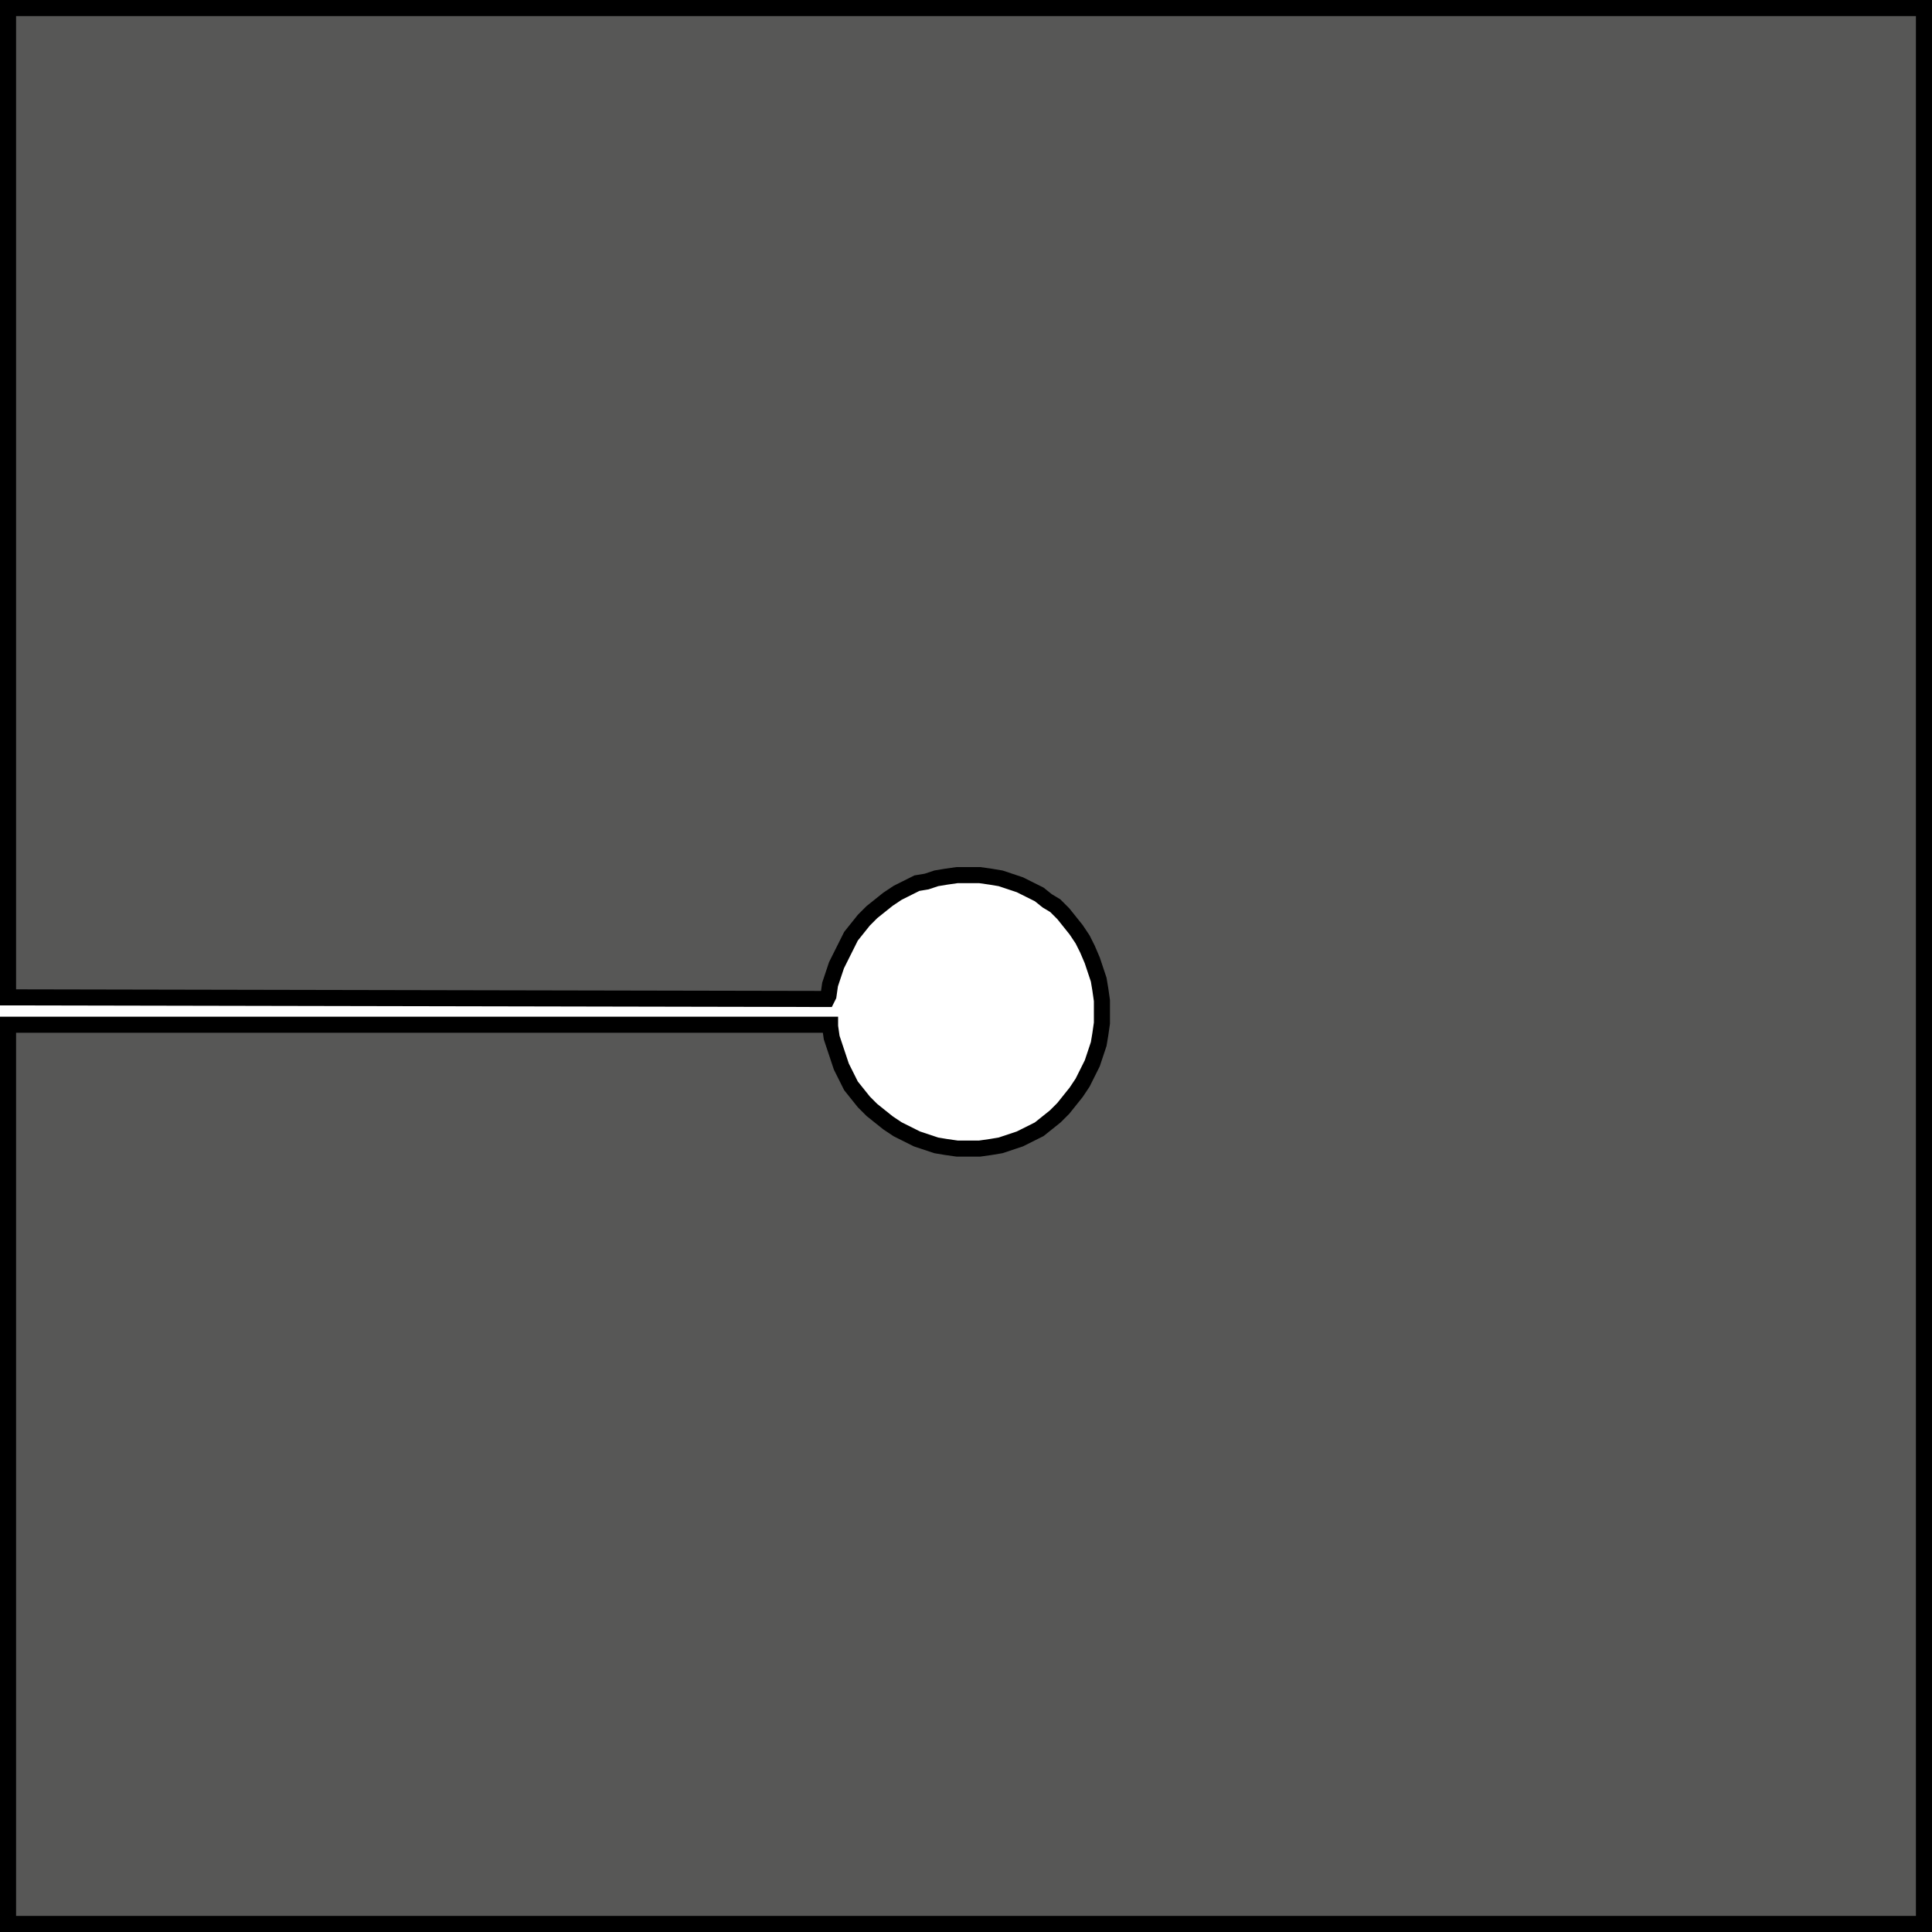 <?xml version="1.0" encoding="utf-8"?>
<!-- Generator: Adobe Illustrator 27.0.0, SVG Export Plug-In . SVG Version: 6.00 Build 0)  -->
<svg version="1.1" id="Ebene_1" xmlns="http://www.w3.org/2000/svg" xmlns:xlink="http://www.w3.org/1999/xlink" x="0px" y="0px"
	 viewBox="0 0 120.1 120.1" enable-background="new 0 0 120.1 120.1" xml:space="preserve">
<path fill="#575756" stroke="#000000" stroke-miterlimit="10" d="M0.5,119.6V63.7h51.1v0.1l0.1,0.7l0.2,0.6l0.2,0.6l0.2,0.6l0.3,0.6
	l0.3,0.6l0.4,0.5l0.4,0.5l0.5,0.5l0.5,0.4l0.5,0.4l0.6,0.4l0.6,0.3l0.6,0.3l0.6,0.2l0.6,0.2l0.6,0.1l0.7,0.1h0.7h0.7l0.7-0.1
	l0.6-0.1l0.6-0.2l0.6-0.2l0.6-0.3l0.6-0.3l0.5-0.4l0.5-0.4l0.5-0.5l0.4-0.5l0.4-0.5l0.4-0.6l0.3-0.6l0.3-0.6l0.2-0.6l0.2-0.6
	l0.1-0.6l0.1-0.7v-0.7v-0.7l-0.1-0.7l-0.1-0.6l-0.2-0.6l-0.2-0.6L67.6,59l-0.3-0.6l-0.4-0.6l-0.4-0.5l-0.4-0.5l-0.5-0.5L65.1,56
	l-0.5-0.4L64,55.3L63.4,55l-0.6-0.2l-0.6-0.2l-0.6-0.1l-0.7-0.1h-0.7h-0.7l-0.7,0.1l-0.6,0.1l-0.6,0.2L57,54.9l-0.6,0.3l-0.6,0.3
	l-0.6,0.4l-0.5,0.4l-0.5,0.4l-0.5,0.5l-0.4,0.5l-0.4,0.5l-0.3,0.6l-0.3,0.6L52,60l-0.2,0.6l-0.2,0.6l-0.1,0.7l-0.1,0.2L0.5,62V0.5
	h119.1v119.1H0.5z"/>
</svg>
